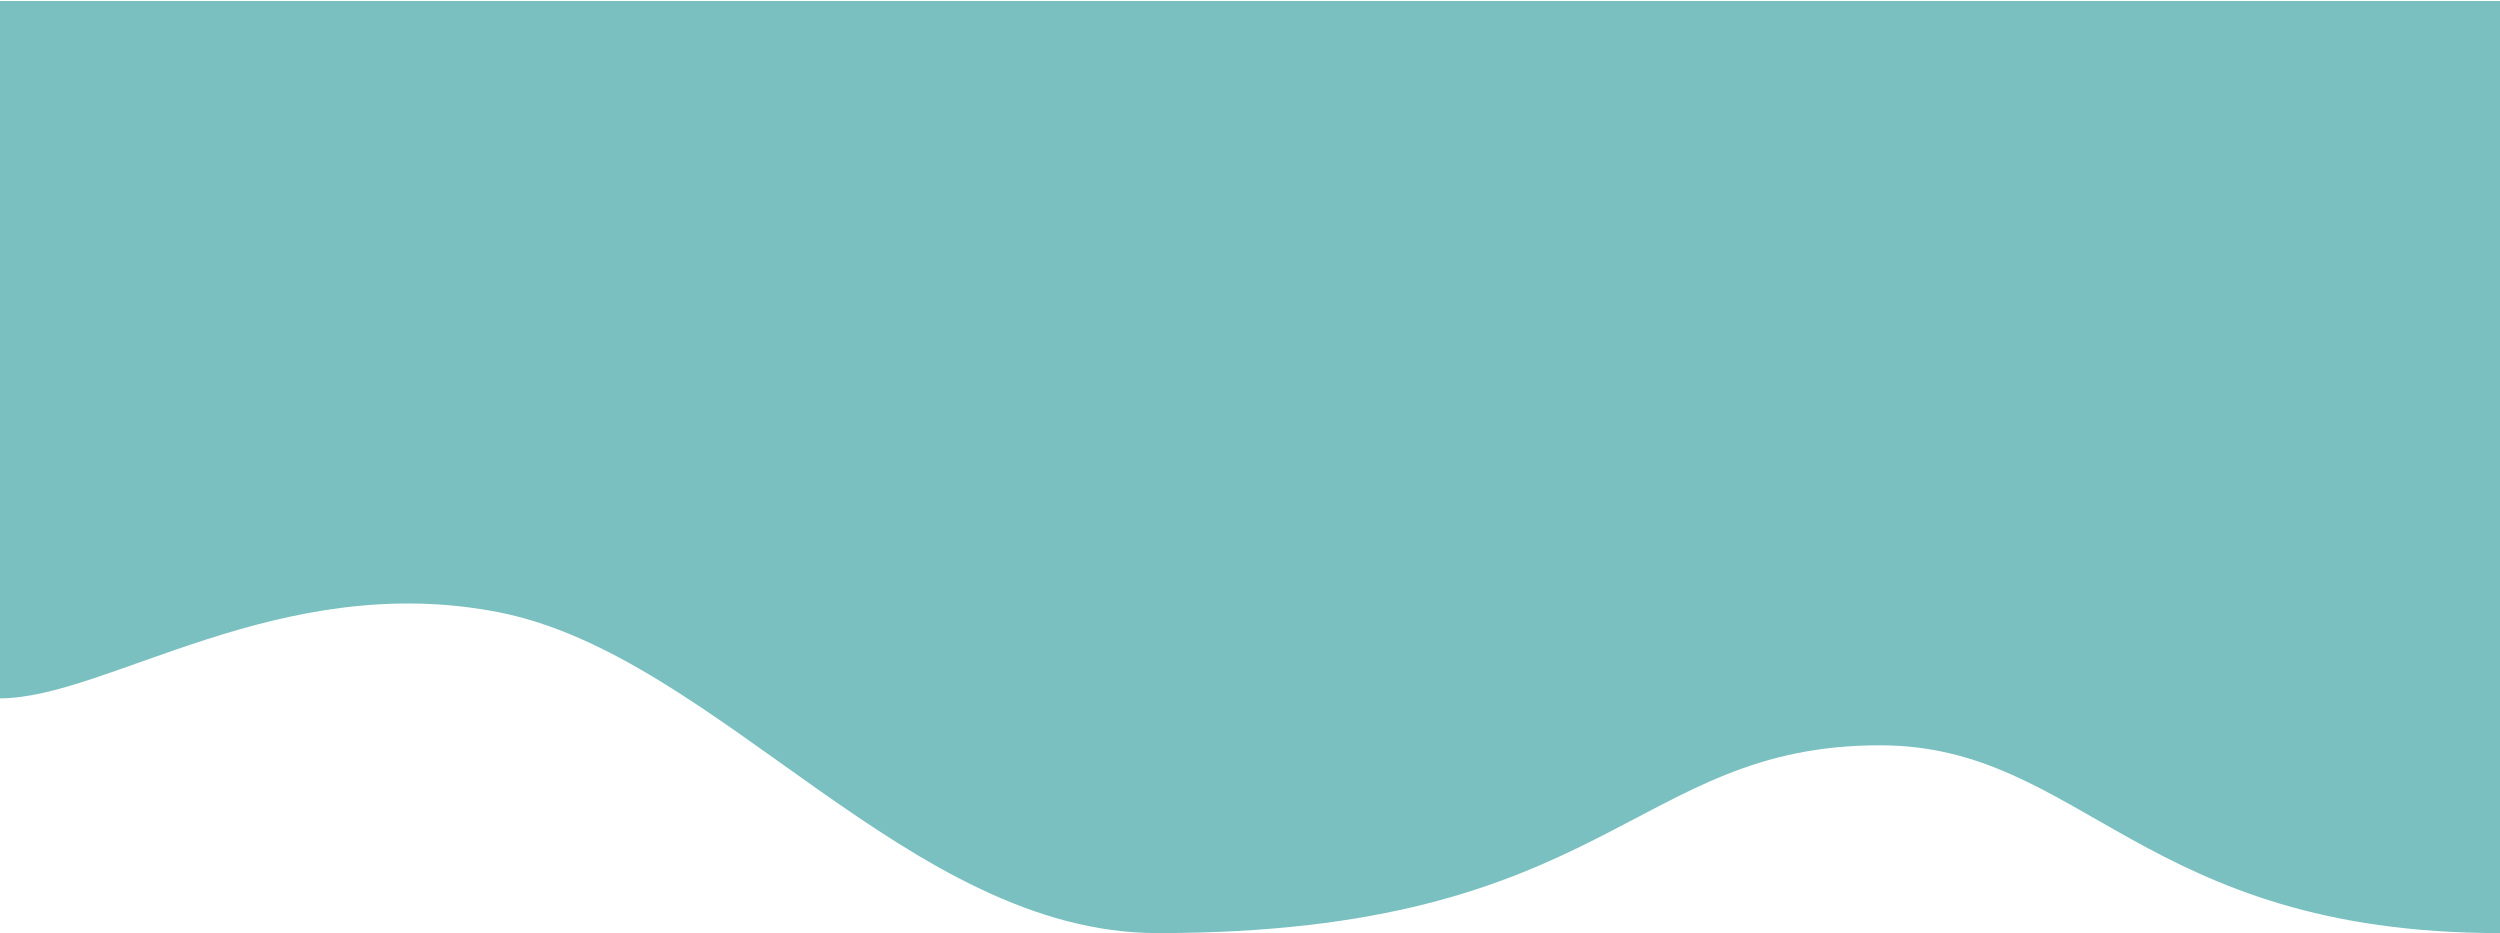<svg width="1278" height="477" viewBox="0 0 1278 477" fill="none" xmlns="http://www.w3.org/2000/svg">
<path d="M591.835 476.5C464.5 476.5 367 334.5 255 312.5C143 290.5 54.5 356.5 0 356.5V0.5H1278V476.5C1094.61 476.5 1064.43 380.5 961 380.5C834.11 380.5 823 476.5 591.835 476.5Z" fill="#7BC0C0"/>
<path d="M591.835 477C464.5 477 367 335 255 313C143 291 54.5 357 0 357V21.5H1278V477C1094.61 477 1064.43 381 961 381C834.11 381 823 477 591.835 477Z" fill="#7BC0C0"/>
</svg>
